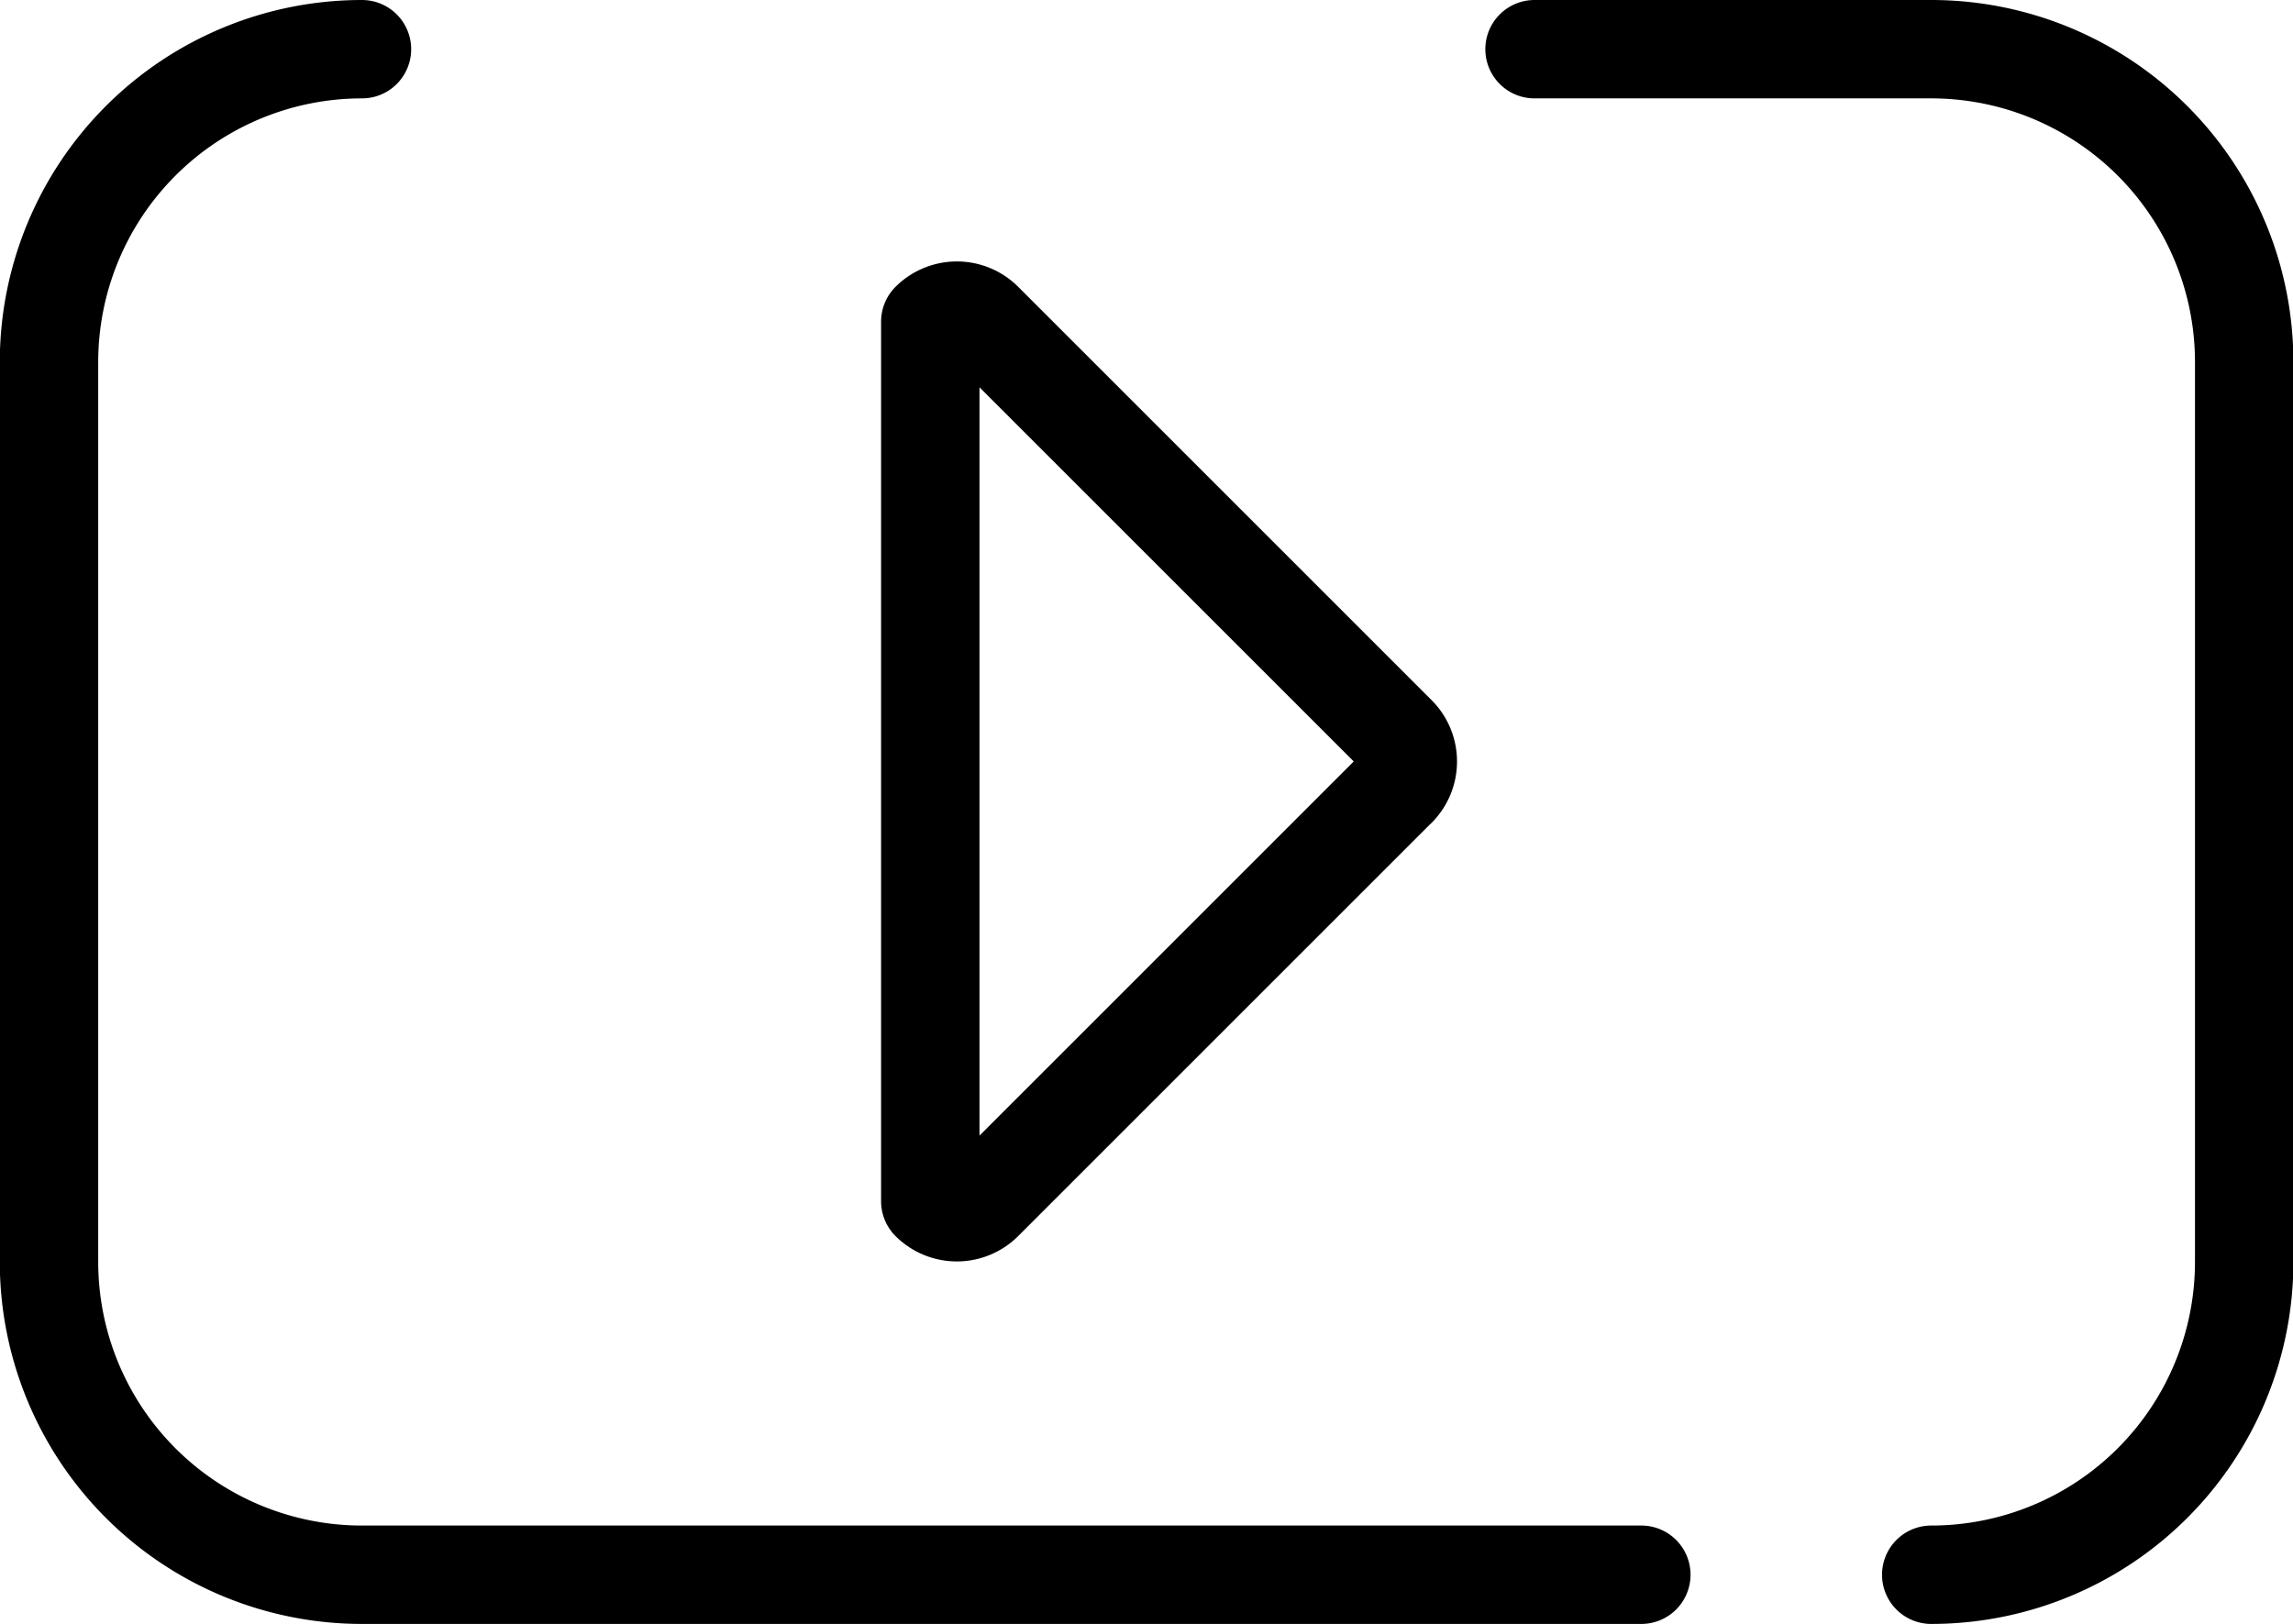 <svg xmlns="http://www.w3.org/2000/svg" width="23.3" height="16.505" viewBox="0 0 23.3 16.505"><defs><style>.a{fill:none;stroke:#000;stroke-linecap:round;stroke-linejoin:round;}</style></defs><g transform="translate(0.5 0.5)"><path class="a" d="M69.588,98.9l-4.2,4.2a.382.382,0,0,1-.54,0v-8.94a.382.382,0,0,1,.54,0l4.2,4.2a.382.382,0,0,1,0,.541Z" transform="translate(-55.895 -91.391)"/><path class="a" d="M43.8,86.41a3.18,3.18,0,0,0-3.18,3.18v9.145a3.18,3.18,0,0,0,3.18,3.18H56.8m2.946,0a3.18,3.18,0,0,0,3.18-3.18V89.591a3.18,3.18,0,0,0-3.181-3.181H55.715" transform="translate(-40.622 -86.41)"/></g></svg>